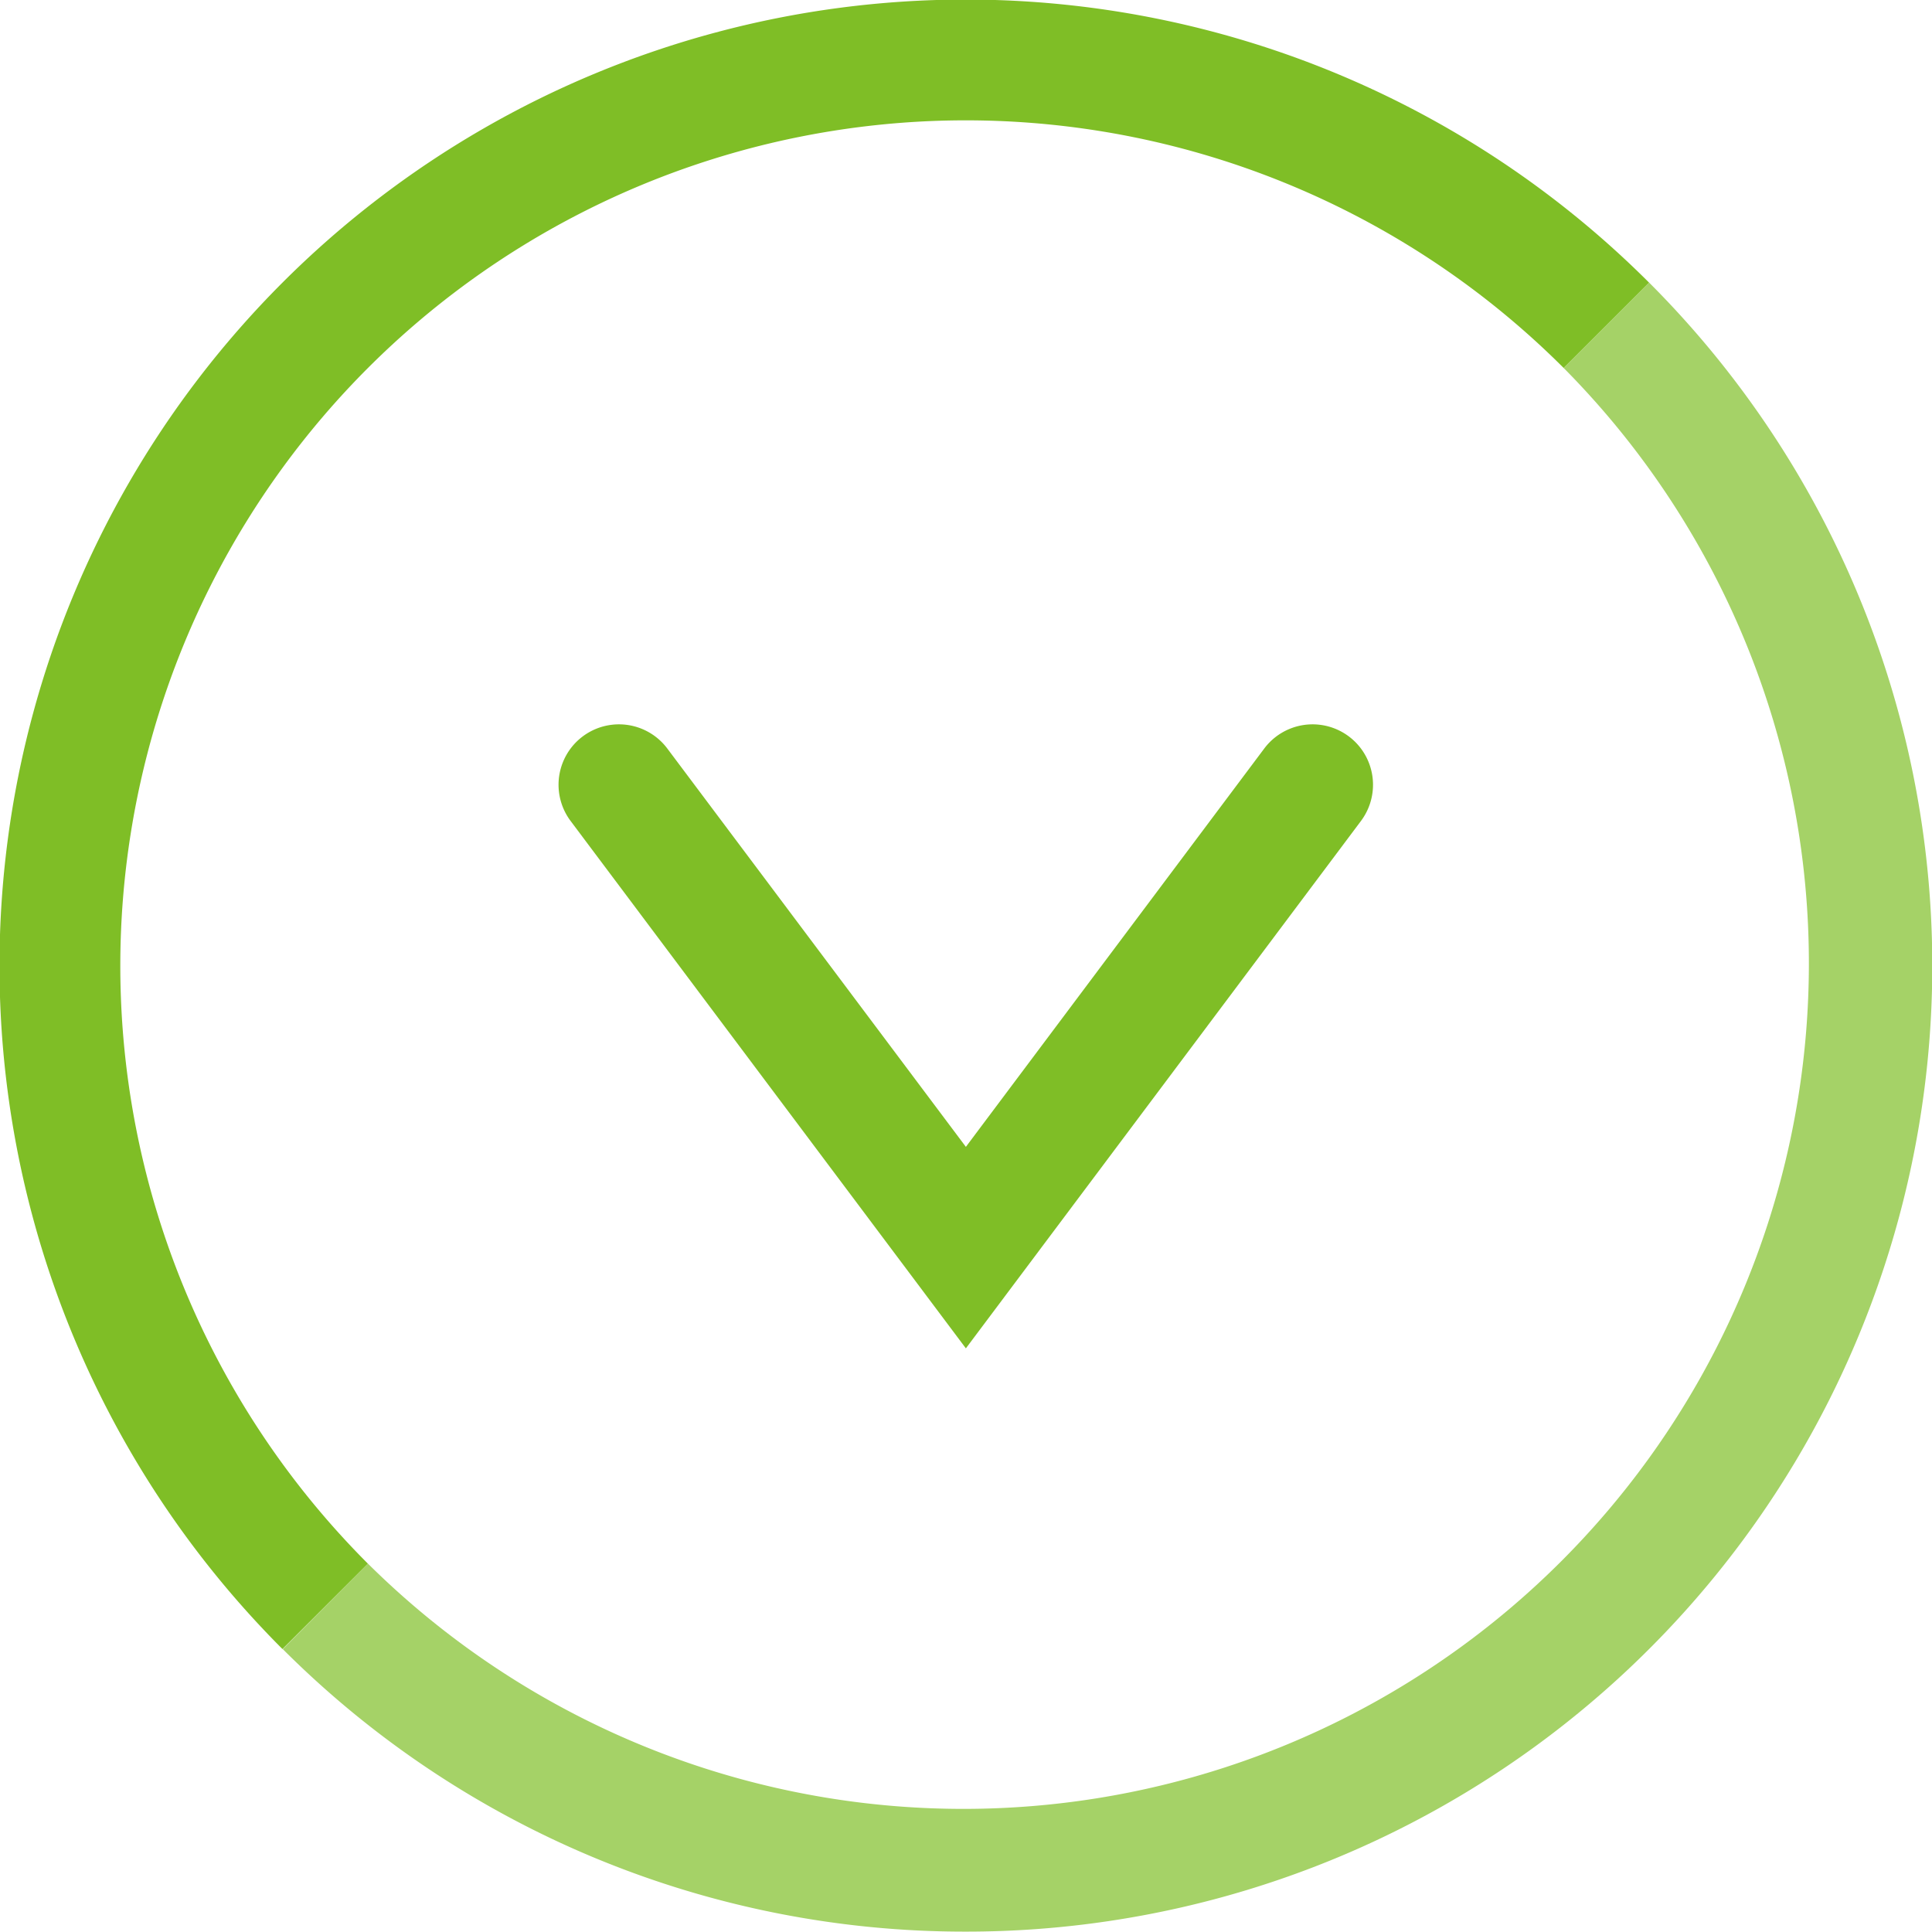<svg xmlns="http://www.w3.org/2000/svg" width="30.828" height="30.822" viewBox="0 0 30.828 30.822"><path d="M4.507,26.313A15.418,15.418,0,0,1,26.314,4.51L24.951,5.872A13.491,13.491,0,1,0,5.871,24.951Z" fill="#7fbe26"/><path d="M15.412,30.822a15.378,15.378,0,0,1-10.9-4.508L5.871,24.95A13.491,13.491,0,0,0,24.951,5.872l1.363-1.363a15.411,15.411,0,0,1-10.9,26.313Z" fill="#a5d267"/><path d="M15.412,21.515,9.105,13.1a.964.964,0,0,1,1.543-1.156L15.412,18.3l4.761-6.356A.964.964,0,0,1,21.716,13.1Z" fill="#7fbe26"/></svg>